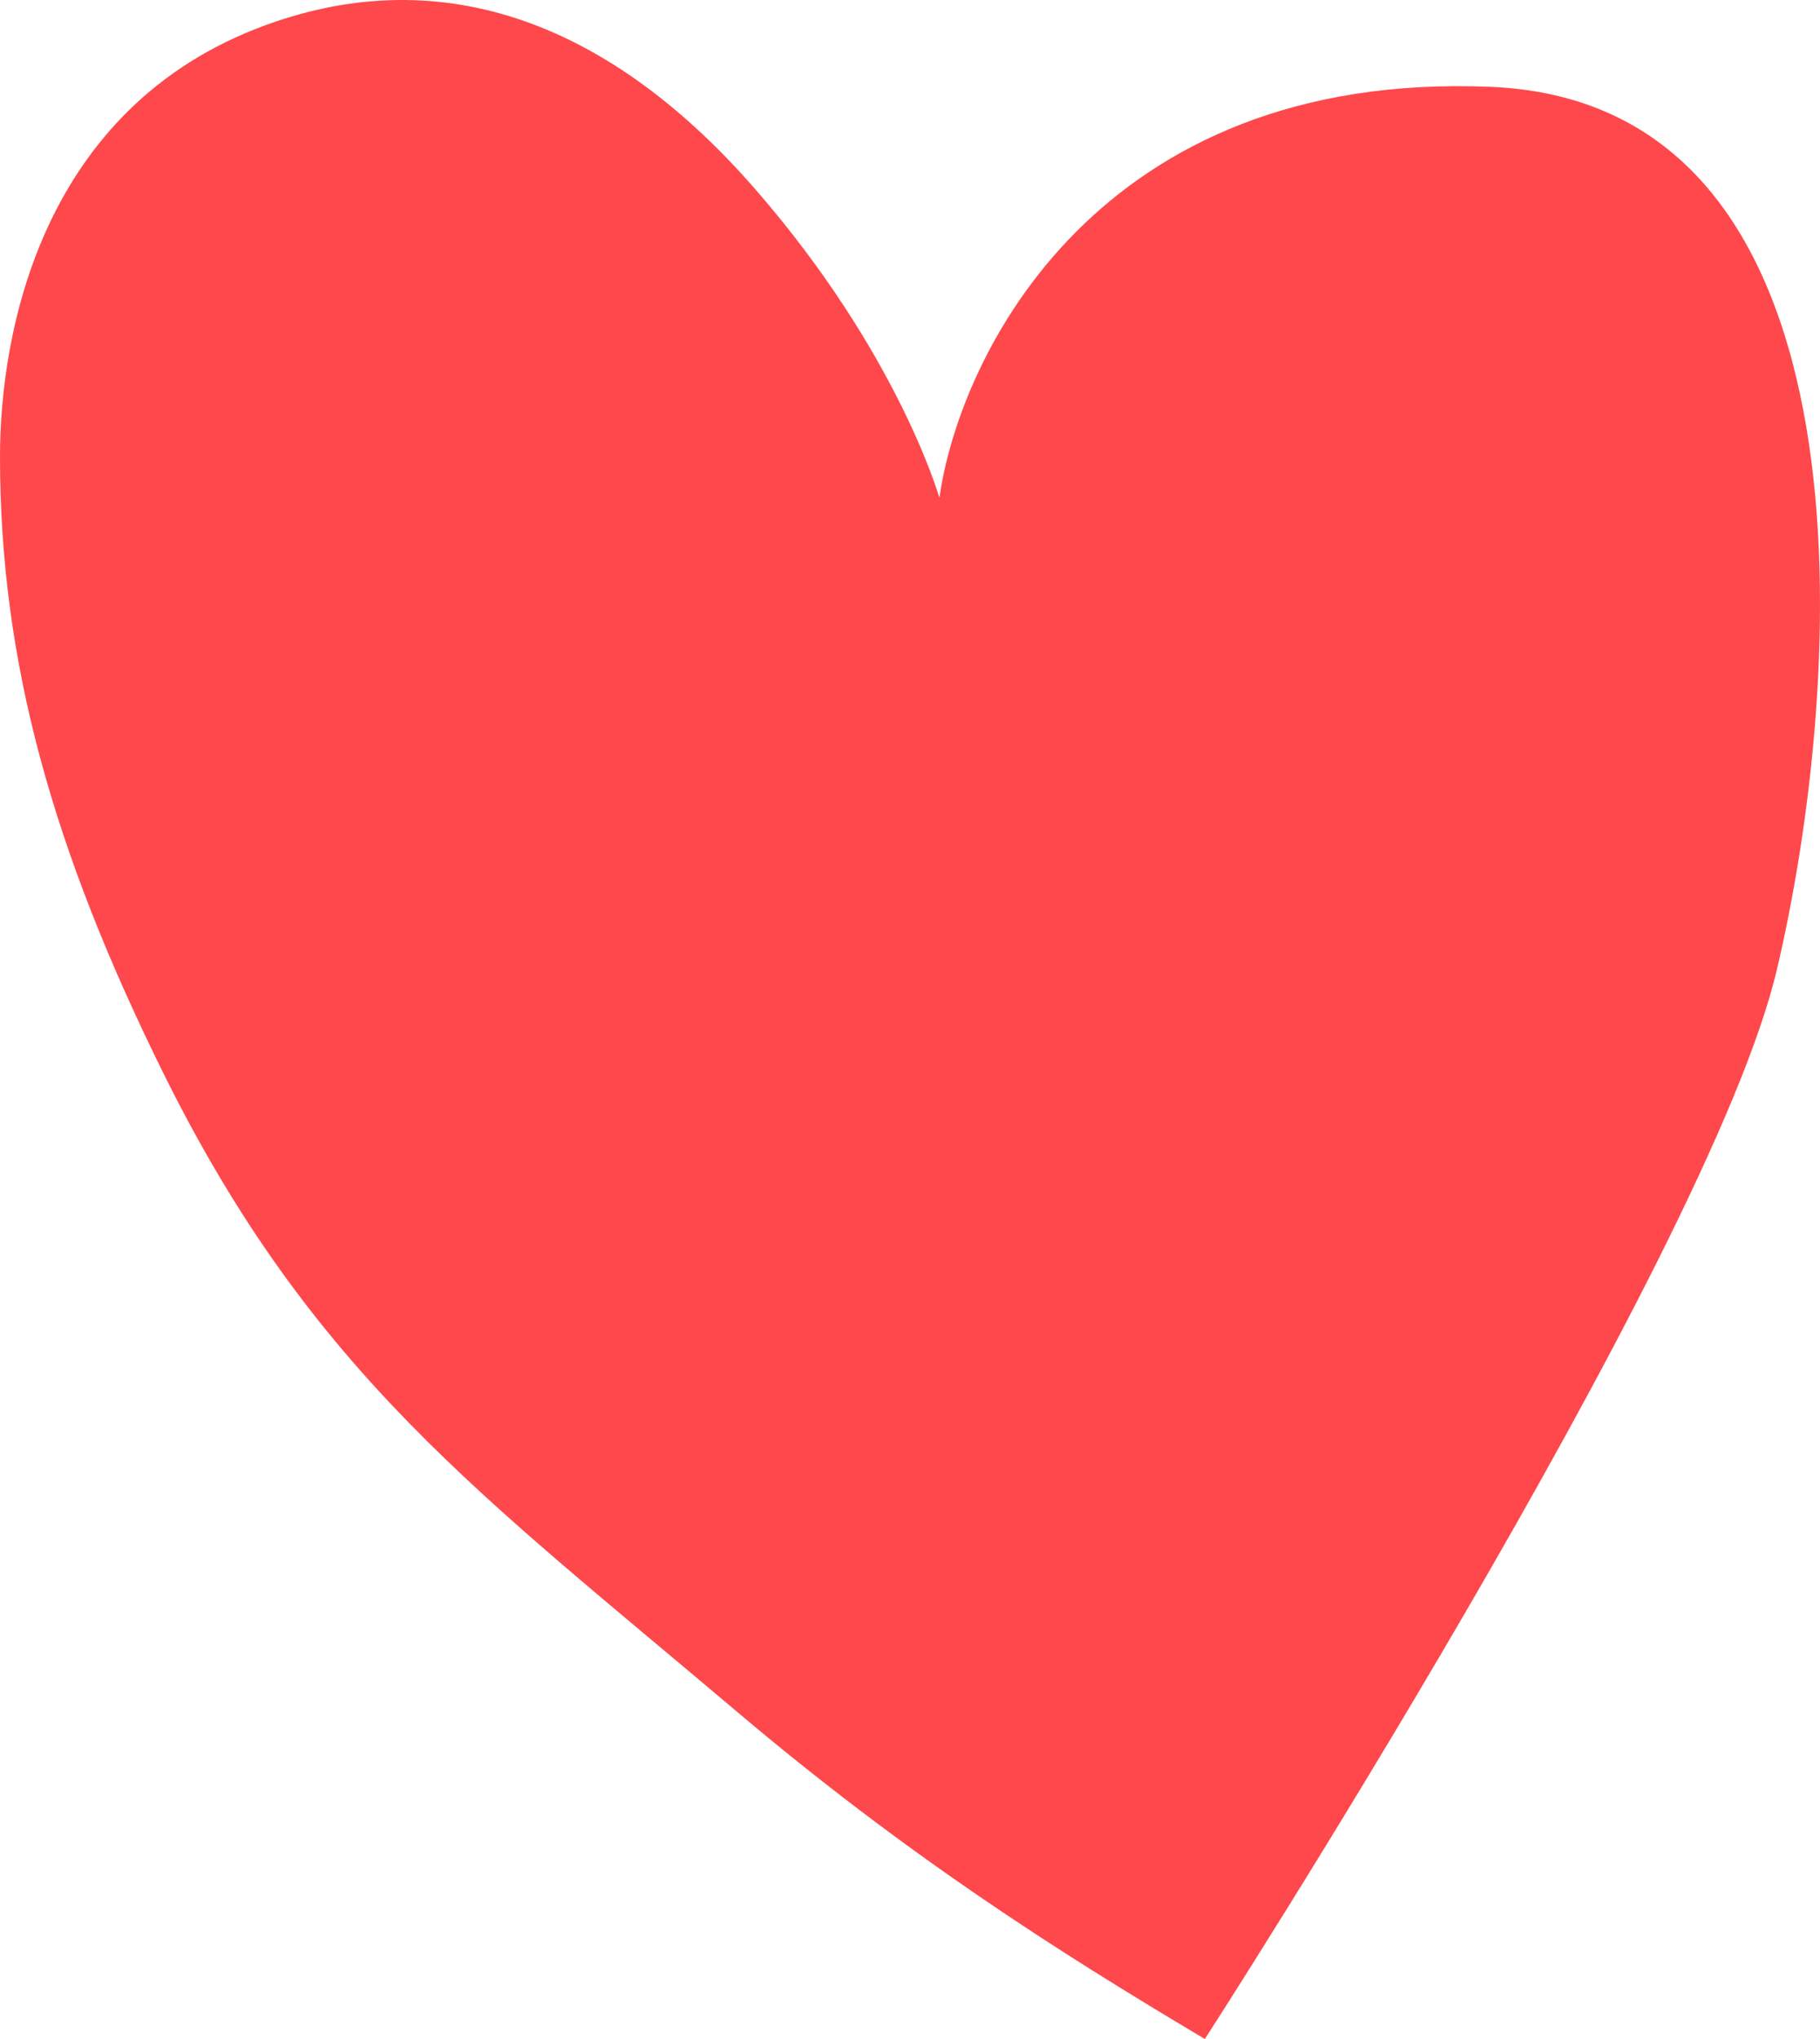 <svg width="125" height="140" viewBox="0 0 125 140" fill="none" xmlns="http://www.w3.org/2000/svg">
<path d="M122.024 66.632C117.349 86.385 82.752 140 82.752 140C72.467 133.886 62.236 127.363 50.493 117.425C32.984 102.608 21.42 94.29 11.221 73.687C3.64 58.373 0 45.468 0 31.359C0 22.894 2.805 7.374 18.234 1.73C30.576 -2.785 42.078 1.731 51.895 13.017C61.714 24.304 64.519 34.181 64.519 34.181C65.921 24.305 75.459 4.834 102.388 5.963C129.318 7.091 126.7 46.879 122.024 66.632Z" fill="#FE484B"/>
</svg>
